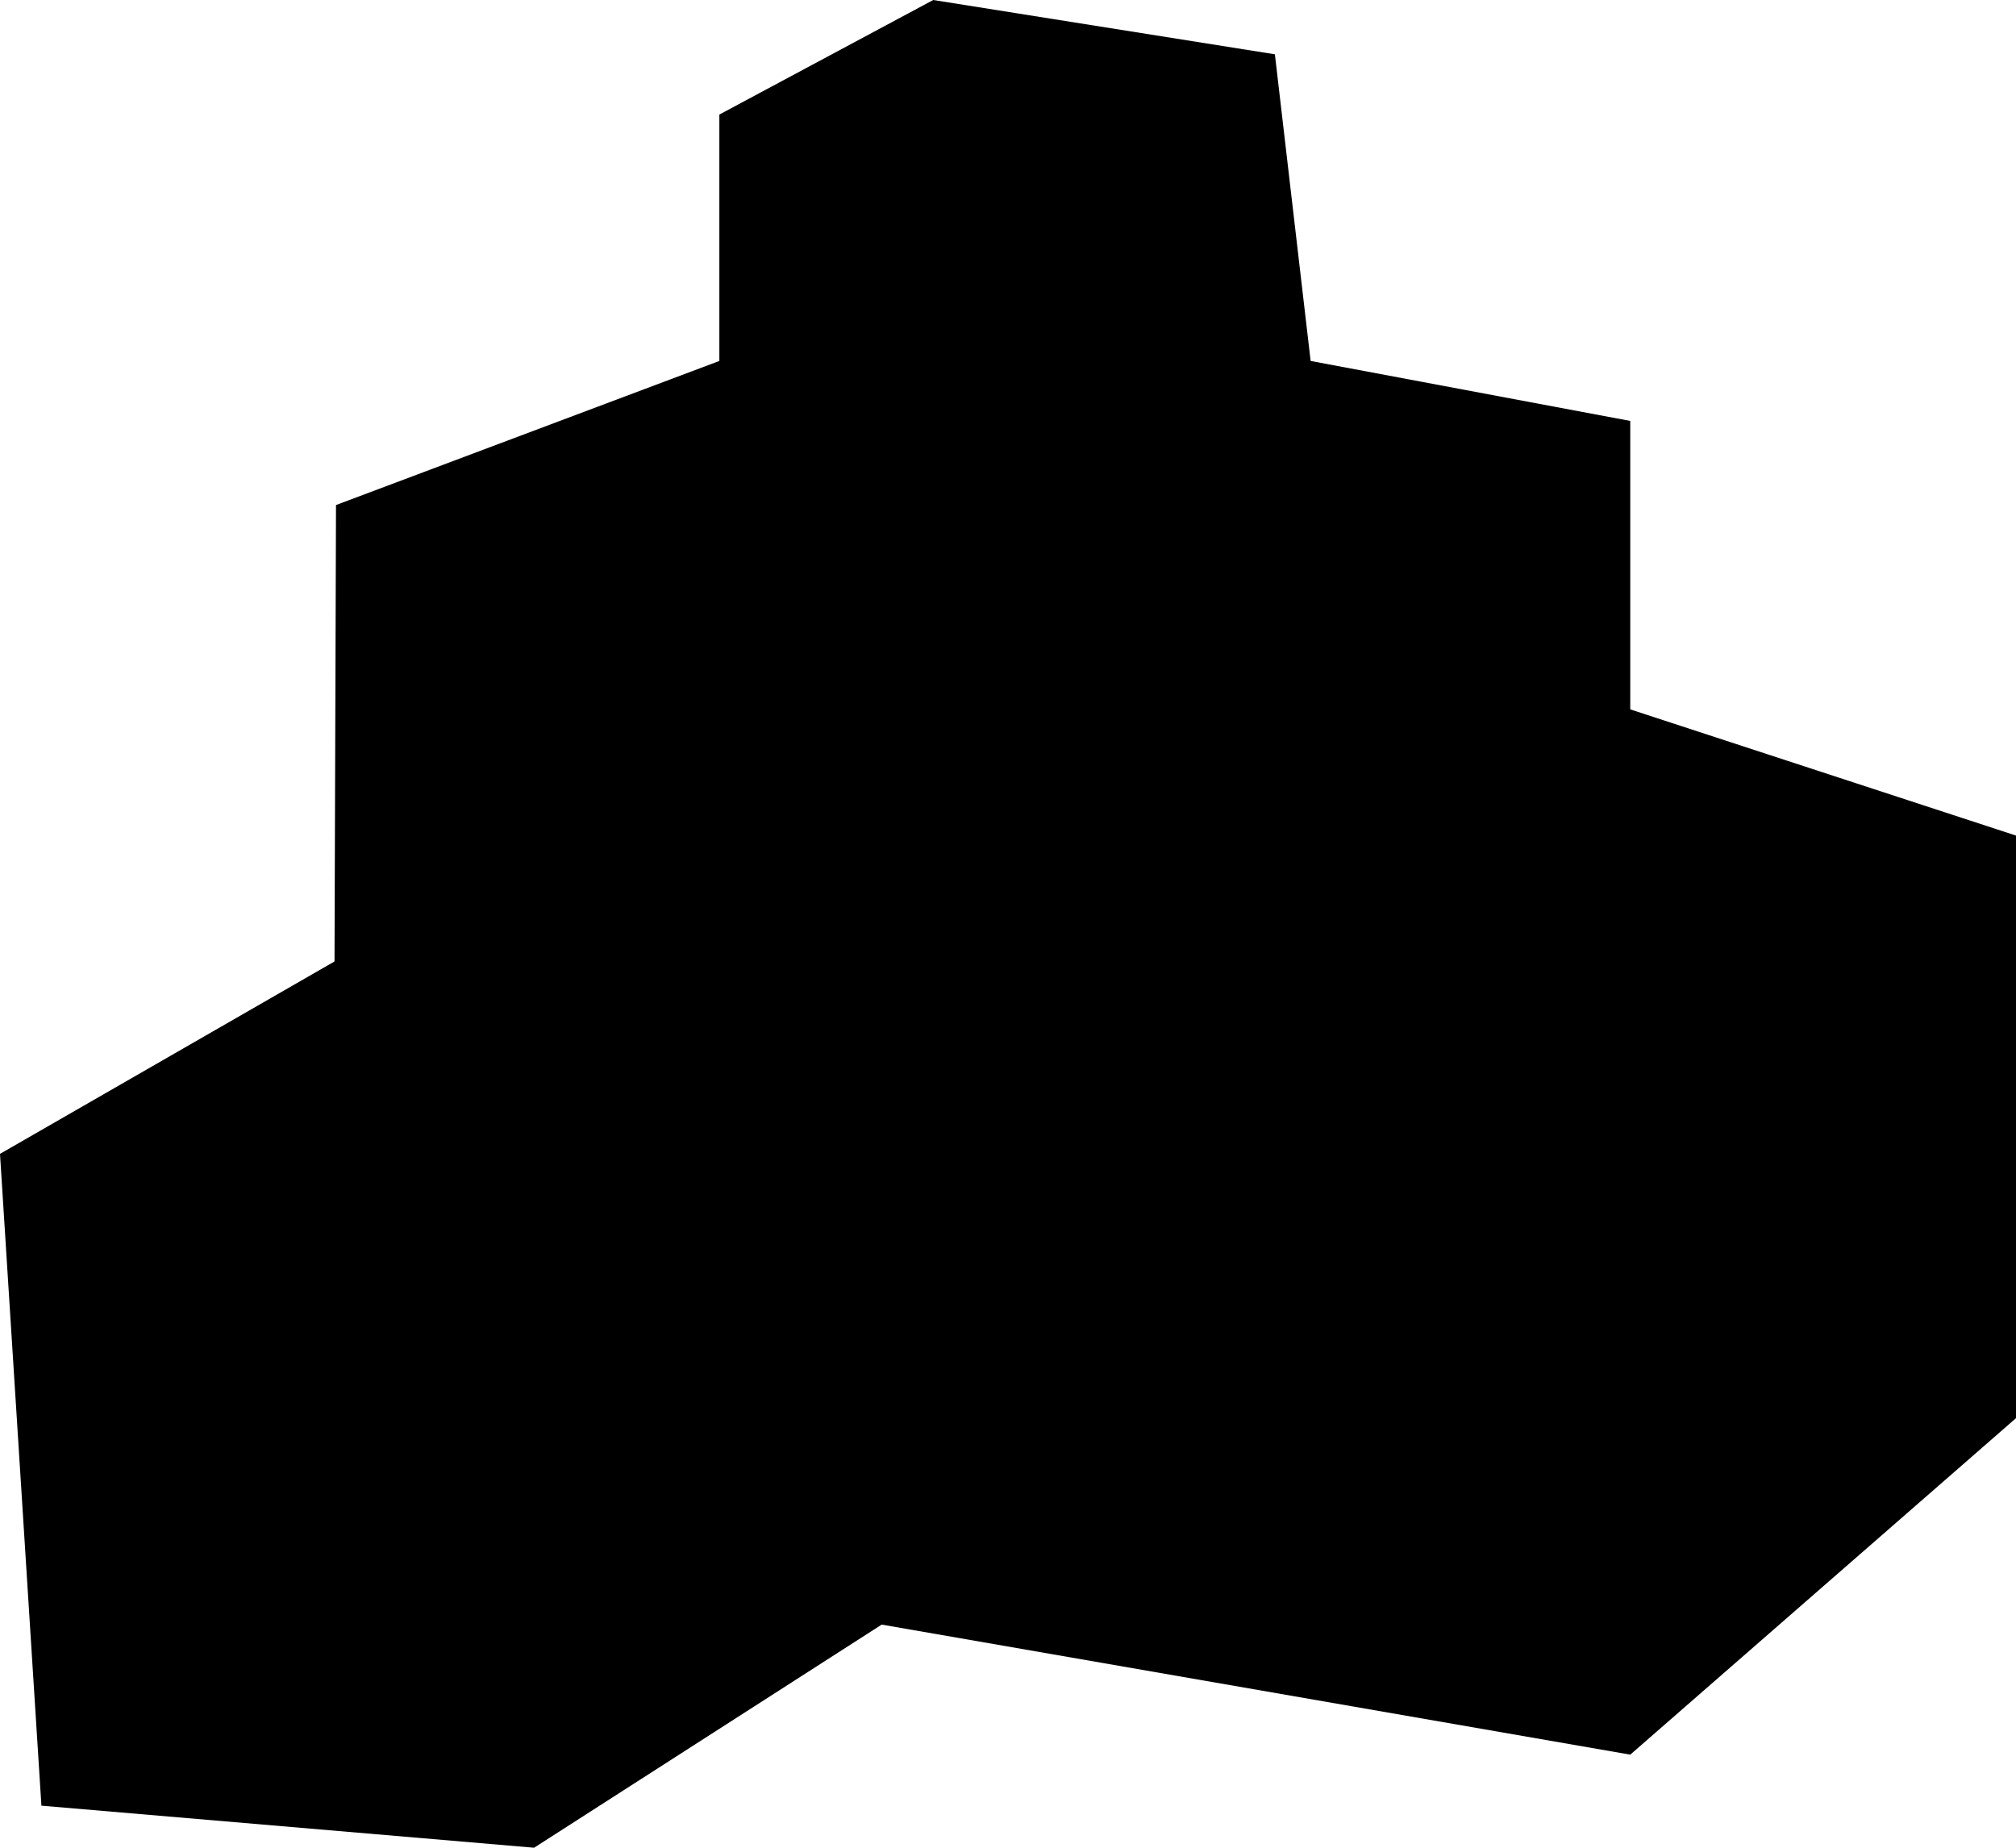 <svg width="96" height="88" viewBox="0 0 96 88" fill="none" xmlns="http://www.w3.org/2000/svg">
<g clip-path="url(#clip0_96_22)">
<path d="M1.972 85.997L0 54.954L15.929 45.79L16 24.053L34.255 17.191V5.456L44.44 0L60.709 2.586L62.411 17.191L77.631 20.047V33.785L96 39.795V67.541L77.631 83.567L41.986 77.373L25.433 88L1.972 85.997Z" fill="black"/>
</g>
<defs>
<clipPath id="clip0_96_22">
<rect width="96" height="88" fill="white"/>
</clipPath>
</defs>
</svg>
